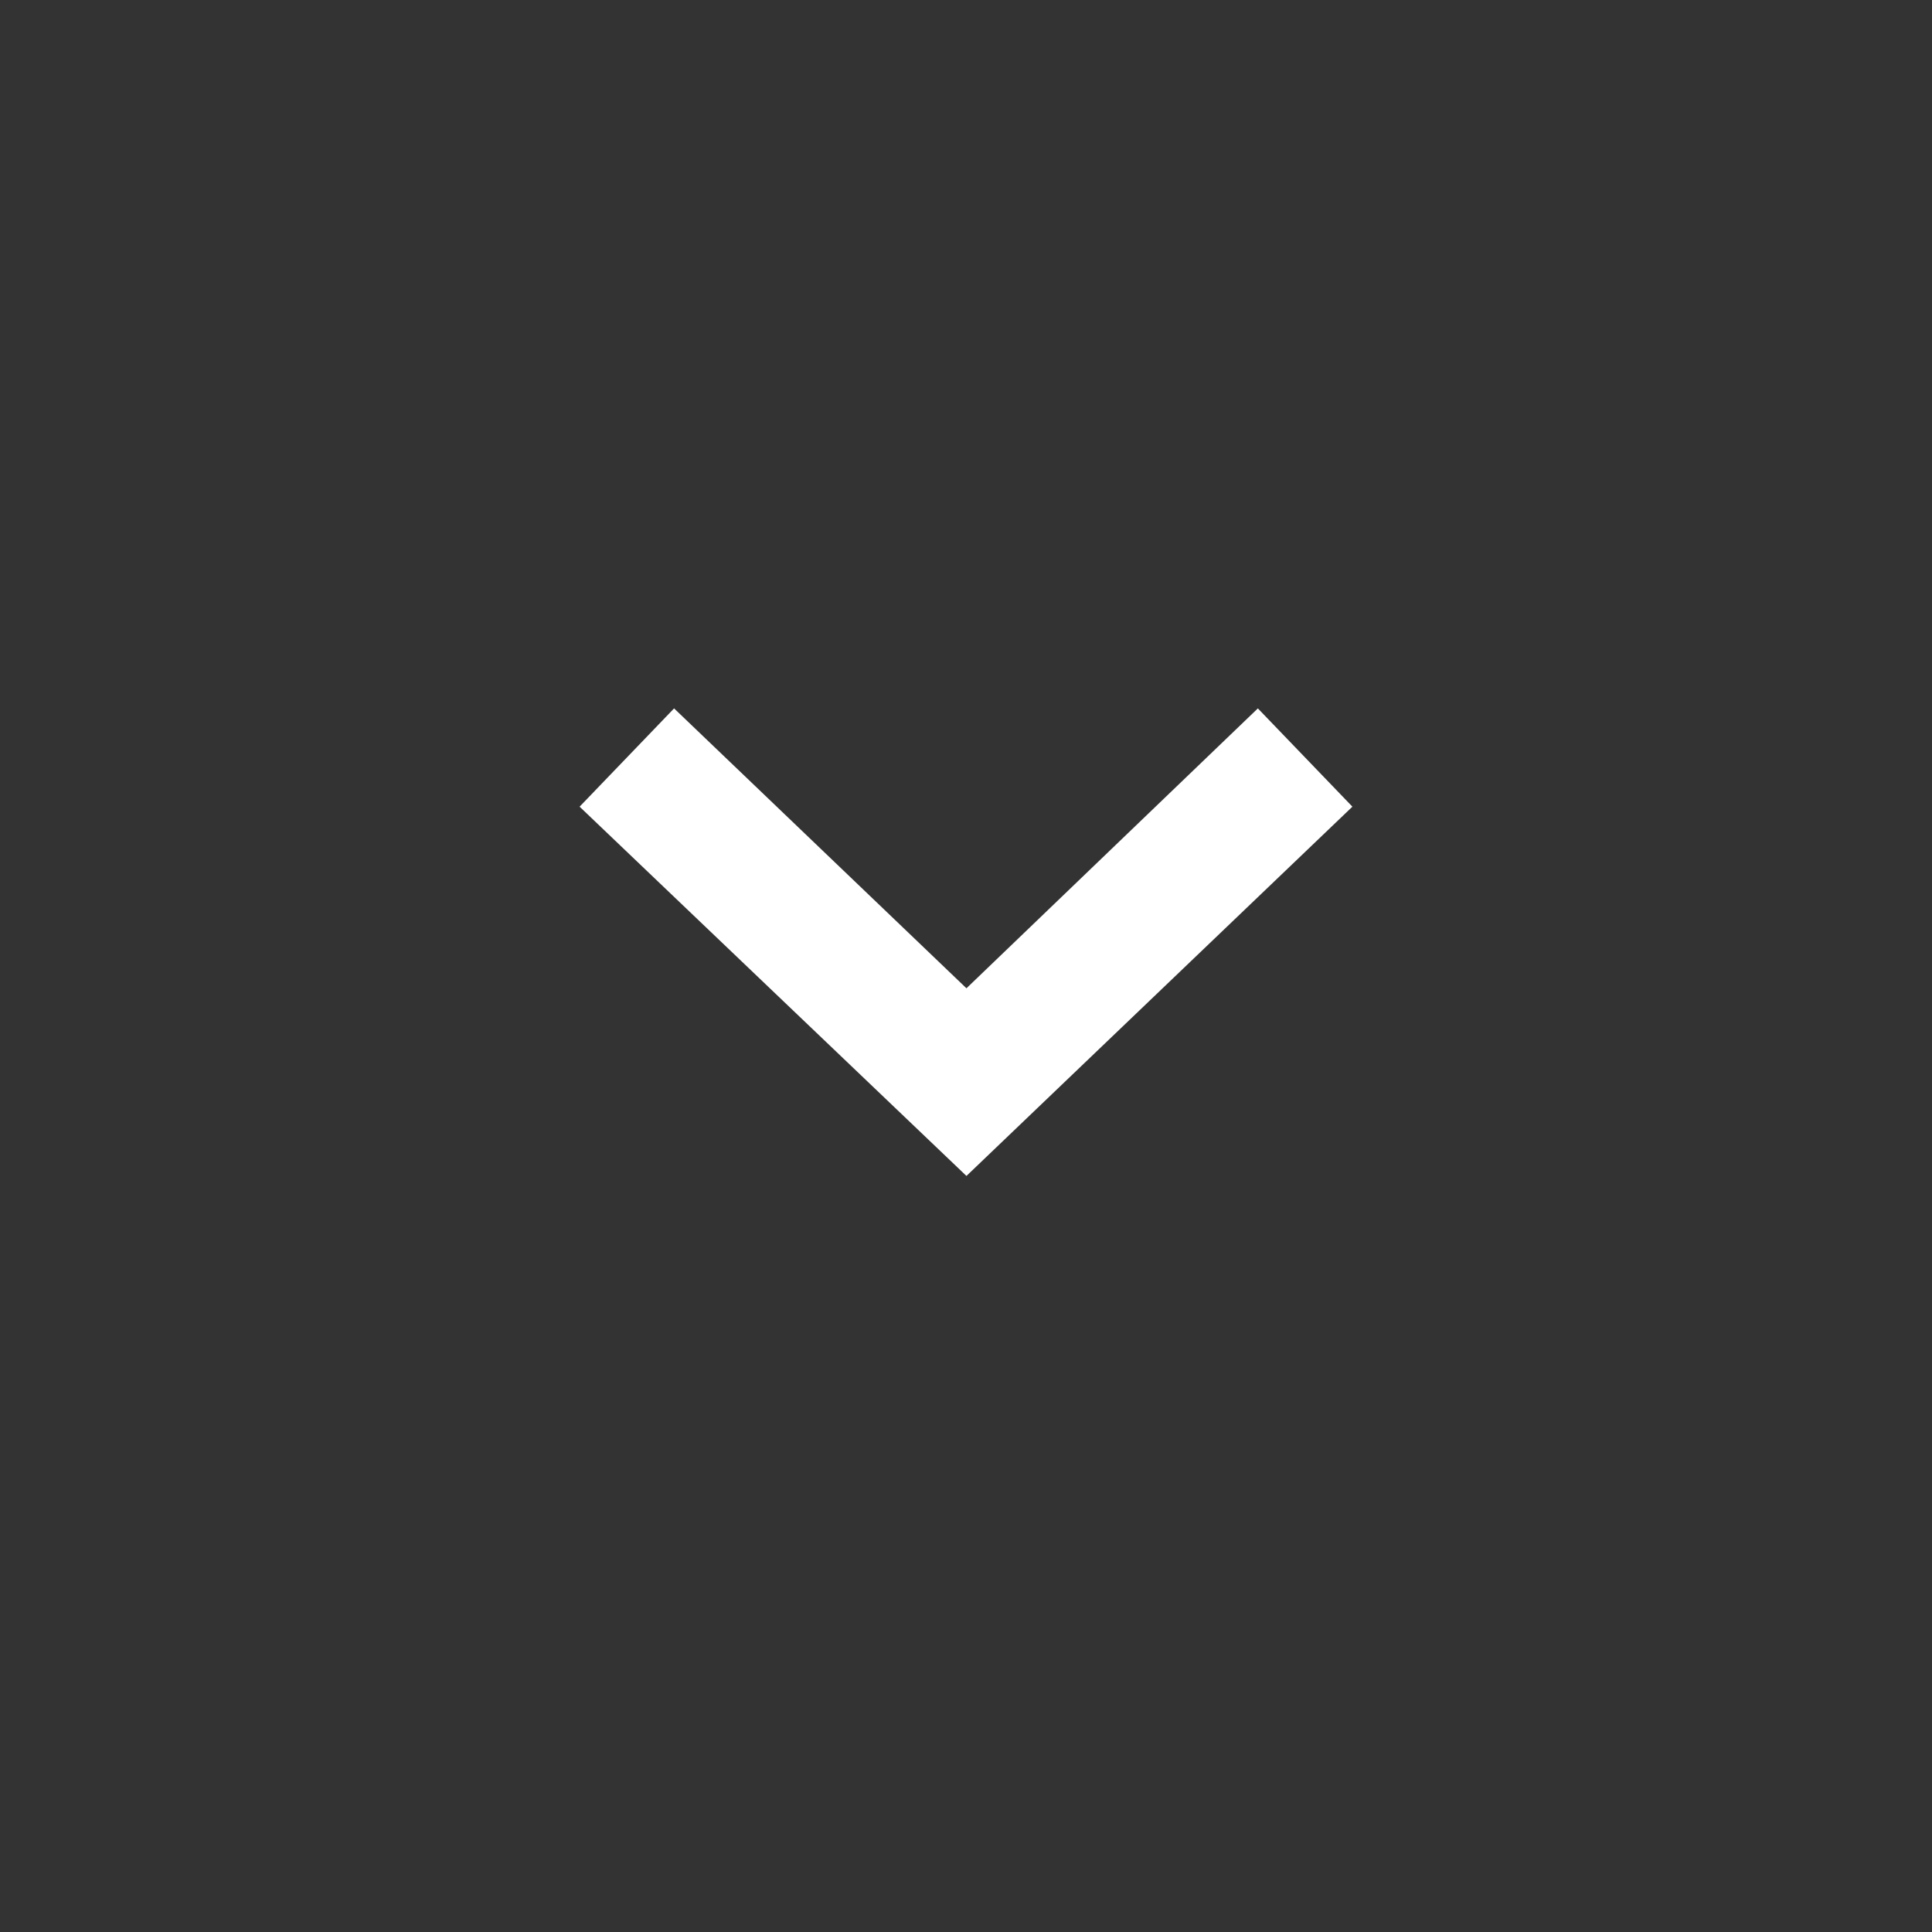 <svg width="30" height="30" viewBox="0 0 30 30" xmlns="http://www.w3.org/2000/svg">
<rect x="0" y="0" width="30" height="30" fill="#333333" stroke="none"/>
<path fill-rule="evenodd" clip-rule="evenodd" d="M15.007 15.346L10.467 11L9 12.526L15.007 18.26L21 12.526L19.532 11L15.007 15.346Z" fill="white"/>
</svg>
